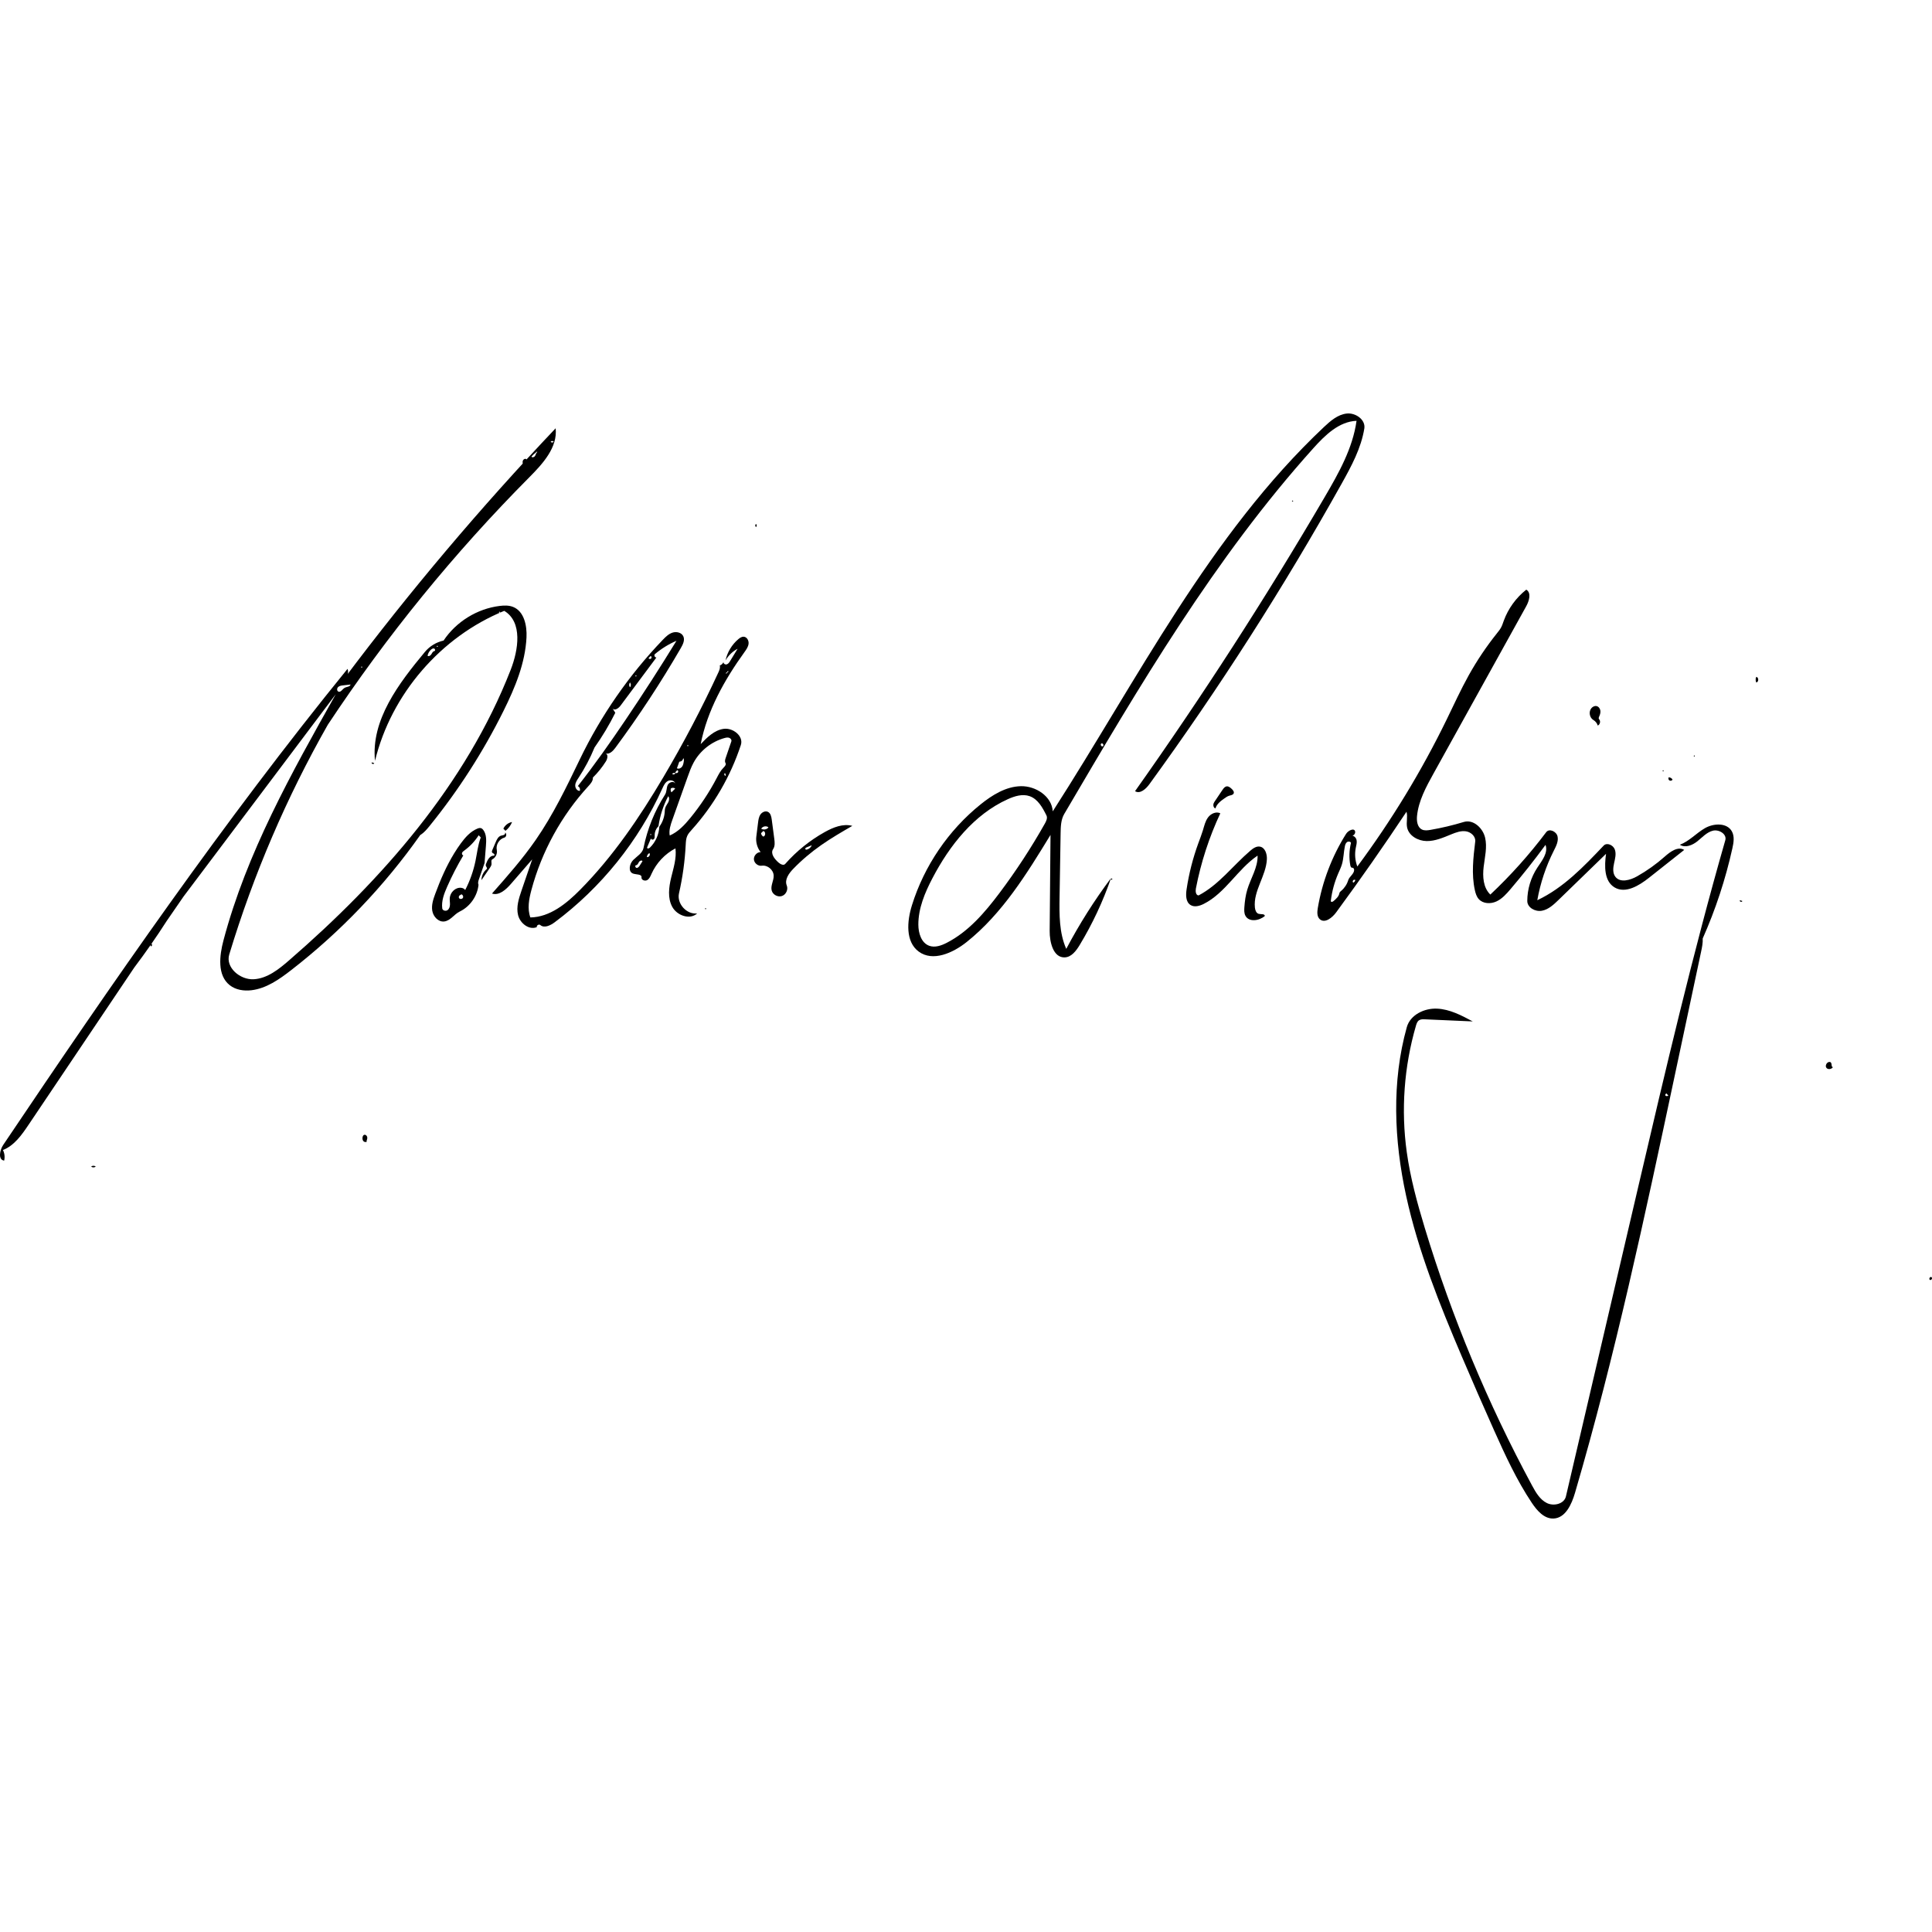 <?xml version="1.0" encoding="utf-8"?><!DOCTYPE svg PUBLIC "-//W3C//DTD SVG 1.1//EN" "http://www.w3.org/Graphics/SVG/1.1/DTD/svg11.dtd"><svg version="1.1" id="Contours" xmlns="http://www.w3.org/2000/svg" xmlns:xlink="http://www.w3.org/1999/xlink" x="0px" y="0px" width="2606.828px" height="2606.828px" viewBox="0 0 2606.828 1491.091" enable-background="new 0 0 2606.828 2606.828" xml:space="preserve" stroke="black" fill="none" stroke-linecap='round' stroke-linejoin='round'><path class="selected"  fill="#000000" opacity="1" stroke="none" 
 	d="
M1682.99 642.375 C1687.633 627.005 1697.287 612.64 1696.858 596.589 C1669.809 614.938 1653.408 647.073 1624.205 661.754 C1618.601 664.572 1611.59 666.583 1606.303 663.208 C1599.797 659.054 1599.909 649.652 1601.055 642.018 C1604.235 620.833 1609.553 599.969 1616.903 579.847 C1619.007 574.086 1621.279 568.379 1623.052 562.507 C1624.877 556.463 1626.254 550.075 1630.033 545.017 C1633.812 539.959 1640.938 536.674 1646.569 539.53 C1631.447 571.785 1620.351 605.925 1613.62 640.907 C1612.896 644.669 1613.41 650.092 1617.234 650.324 C1644.552 636.02 1663.546 610.086 1686.968 590.028 C1690.662 586.865 1695.132 583.654 1699.929 584.458 C1706.898 585.625 1709.697 594.271 1709.393 601.33 C1708.418 623.974 1690.787 644.252 1693.232 666.784 C1693.608 670.248 1694.996 674.243 1698.358 675.158 C1701.448 676 1706.39 674.842 1706.657 678.033 C1699.085 684.619 1685.257 686.653 1680.475 677.83 C1678.614 674.395 1678.726 670.265 1679 666.368 C1679.57 658.263 1680.64 650.153 1682.99 642.375 z"/><path class="selected"  fill="#000000" opacity="1" stroke="none" 
 	d="
M645.666 635.851 C644.177 651.166 634.229 665.387 620.352 672.038 C612.667 675.721 607.535 684.776 599.043 685.502 C591.237 686.168 584.593 678.783 583.27 671.061 C581.948 663.34 584.546 655.536 587.26 648.187 C594.246 629.273 602.291 610.666 612.829 593.476 C615.669 588.842 618.688 584.316 621.905 579.936 C627.82 571.883 634.759 564.061 643.989 560.236 C645.693 559.529 647.635 558.97 649.351 559.648 C650.416 560.068 651.253 560.919 651.954 561.823 C656.623 567.847 656.234 576.236 655.625 583.833 C655.016 591.42 654.408 599.007 653.8 606.594 C651.255 613.952 648.71 621.309 646.166 628.667 C645.359 631 644.566 633.64 645.666 635.851 M625.196 596.216 C617.041 609.905 609.724 624.092 603.299 638.673 C599.235 647.898 595.453 657.795 596.72 667.796 C597.088 670.697 601.176 671.869 603.645 670.302 C606.114 668.734 607.067 665.565 607.146 662.641 C607.224 659.718 606.628 656.795 606.864 653.88 C607.328 648.141 611.296 642.829 616.668 640.756 C620.442 639.3 625.379 639.718 627.681 643.044 C634.102 630.623 638.803 617.314 641.611 603.616 C643.779 593.037 644.848 582.143 648.702 572.056 C647.76 571.083 646.817 570.11 645.875 569.138 C640.748 577.172 634.095 584.229 626.376 589.819 C625.201 590.67 623.934 591.574 623.441 592.938 C622.949 594.303 623.745 596.203 625.196 596.216 M622.056 649.712 C619.966 649.348 618.253 652.242 619.463 653.985 C620.673 655.728 623.8 655.334 624.684 653.405 C625.569 651.476 624.052 648.946 621.951 648.647 z"/><path class="selected"  fill="#000000" opacity="1" stroke="none" 
 	d="
M567.04 568.817 C518.4 637.776 459.462 699.458 392.786 751.184 C376.775 763.605 359.344 775.854 339.223 778.256 C329.036 779.472 318.072 777.826 310.013 771.477 C293.027 758.095 295.993 731.88 301.53 710.976 C332.776 593.021 393.212 485.228 453.05 378.883 C384.596 469.839 316.143 560.796 247.69 651.753 C240.103 662.762 232.515 673.771 224.928 684.78 C211.163 706.269 196.569 727.226 181.19 747.591 C133.653 818.301 86.116 889.012 38.579 959.722 C29.392 973.388 19.288 987.812 3.967 993.848 C6.175 998.214 6.767 1003.374 5.605 1008.126 C-2.867 1007.02 -0.424 994.026 4.344 986.937 C151.858 767.603 302.241 549.795 468.9 344.632 C470.851 349.401 468.741 355.465 464.25 357.993 C552.827 239.984 648.196 127.074 749.728 20.008 C752.534 45.801 732.444 67.758 714.16 86.165 C612.859 188.148 521.653 300.155 442.309 420.017 C386.666 517.972 341.975 622.143 309.334 729.966 C304.013 747.542 323.96 764.429 342.296 763.424 C360.631 762.418 376.092 750.007 389.971 737.982 C515.415 629.288 628.665 500.631 689.018 346.009 C699.616 318.858 705.347 281.406 680.391 266.351 C594.764 301.201 527.832 378.853 505.992 468.684 C500.396 413.552 537.926 364.378 573.326 321.743 C579.72 314.042 588.739 308.561 598.52 306.432 C615.461 280.978 643.837 263.459 674.183 259.718 C680.219 258.973 686.528 258.78 692.191 260.999 C707.155 266.862 711.189 286.155 710.401 302.208 C708.699 336.923 694.989 369.879 679.546 401.017 C652.109 456.34 618.535 508.618 579.639 556.582 C575.932 561.153 572.077 565.774 567.04 568.817 M586.042 320.648 C587.562 320.385 587.309 317.778 585.865 317.237 C584.42 316.697 582.836 317.569 581.677 318.586 C579.239 320.727 577.533 323.688 576.904 326.872 C578.391 328.3 580.856 326.748 581.943 324.996 C583.03 323.244 584.01 320.999 586.042 320.648 M722.822 52.881 C720.715 54.413 718.792 56.199 717.11 58.188 C718.008 60 720.937 58.982 721.969 57.243 C723.001 55.503 723.329 53.245 724.946 52.03 C724.436 50.994 722.495 52.24 723.226 53.135 M456.614 375.312 C459.798 376.639 461.988 371.975 464.978 370.254 C467.762 368.65 472.42 368.941 472.96 365.774 C469.62 366.143 466.28 366.513 462.94 366.882 C460.53 367.149 457.93 367.501 456.188 369.188 C454.446 370.874 454.376 374.379 456.614 375.312 M743.055 38.179 C743.895 39.513 746.177 39.521 747.027 38.194 C746.179 36.863 743.894 36.87 743.054 38.206 M674.896 268.219 C674.86 267.358 673.255 267.33 673.19 268.189 C673.251 269.053 674.866 269.027 674.9 268.162 M589.19 314.166 C589.226 315.026 590.831 315.054 590.897 314.195 C590.835 313.332 589.22 313.358 589.186 314.223 M488.896 342.219 C488.86 341.358 487.255 341.33 487.19 342.189 C487.251 343.053 488.866 343.027 488.9 342.162 z"/><path class="selected"  fill="#000000" opacity="1" stroke="none" 
 	d="
M1655.293 503.17 C1657.801 502.924 1659.979 504.765 1661.821 506.486 C1663.577 508.126 1665.496 510.424 1664.581 512.645 C1663.668 514.86 1660.741 515.134 1658.449 515.83 C1656.185 516.517 1654.206 517.898 1652.269 519.258 C1647.15 522.853 1641.689 526.915 1639.995 532.936 C1637.339 532.199 1636.577 528.579 1637.598 526.019 C1638.053 524.877 1638.745 523.848 1639.432 522.828 C1642.767 517.876 1646.101 512.924 1649.436 507.971 C1650.896 505.803 1652.692 503.425 1655.293 503.17 z"/><path class="selected"  fill="#000000" opacity="1" stroke="none" 
 	d="
M1416.308 698.235 C1416.685 655.042 1417.061 611.848 1417.438 568.655 C1385.417 621.163 1352.415 674.803 1304.347 713.168 C1285.781 727.986 1258.616 740.221 1239.551 726.051 C1221.515 712.646 1223.779 685.11 1230.457 663.654 C1247.024 610.431 1279.745 562.353 1323.179 527.416 C1338.922 514.753 1357.214 503.397 1377.413 502.93 C1397.612 502.463 1419.252 516.694 1420.463 536.861 C1535.187 358.301 1631.941 163.764 1786.452 18.259 C1795.238 9.986 1805.04 1.49 1817.031 0.128 C1829.022 -1.233 1842.812 8.428 1840.87 20.339 C1836.53 46.952 1823.409 71.211 1810.26 94.752 C1731.94 234.962 1645.235 370.488 1550.761 500.363 C1546.118 506.745 1538.178 513.863 1531.504 509.65 C1622.563 381.076 1708.022 248.535 1787.556 112.53 C1806.388 80.327 1825.253 46.897 1830.358 9.942 C1806.714 10.869 1787.912 29.317 1772.09 46.911 C1638.778 195.159 1536.909 368.417 1435.99 540.362 C1431.477 548.051 1431.212 557.419 1431.067 566.333 C1430.602 595.007 1430.137 623.682 1429.671 652.356 C1429.286 676.105 1429.068 700.726 1438.687 722.444 C1456.284 689.088 1476.504 657.116 1499.098 626.92 C1488.229 658.428 1474.011 688.78 1456.761 717.299 C1452.076 725.045 1445.781 733.503 1436.738 733.915 C1421.312 734.617 1416.174 713.676 1416.308 698.235 M1253.769 718.257 C1261.483 721.085 1270.054 718.03 1277.366 714.285 C1306.677 699.271 1328.804 673.407 1348.584 647.076 C1371.012 617.221 1391.484 585.897 1409.827 553.372 C1411.751 549.96 1413.685 545.814 1411.935 542.31 C1406.681 531.785 1400.421 520.338 1389.332 516.409 C1379.712 513.001 1369.063 516.293 1359.764 520.499 C1314.175 541.12 1281.294 582.792 1258.111 627.134 C1247.895 646.673 1239.036 667.749 1239.114 689.797 C1239.155 701.174 1243.088 714.341 1253.769 718.257 M1487.994 449.093 C1489.978 448.101 1488.084 444.311 1486.099 445.303 C1484.115 446.295 1486.009 450.085 1487.994 449.093 z"/><path class="selected"  fill="#000000" opacity="1" stroke="none" 
 	d="
M2015.845 1371.869 C2001.08 1338.876 1986.613 1305.749 1972.446 1272.495 C1942.414 1201.999 1913.594 1130.497 1897.271 1055.63 C1880.948 980.763 1877.543 901.828 1898.202 828.039 C1902.842 811.467 1921.787 802.299 1938.979 803.078 C1956.171 803.857 1971.991 812.191 1987.151 820.336 C1965.619 819.386 1944.086 818.436 1922.553 817.486 C1919.812 817.365 1916.848 817.305 1914.595 818.871 C1912.279 820.481 1911.318 823.389 1910.529 826.098 C1894.467 881.302 1890.221 939.913 1898.16 996.855 C1902.98 1031.429 1912.203 1065.234 1922.331 1098.641 C1958.839 1219.067 2007.456 1335.817 2067.213 1446.561 C2072.181 1455.768 2077.767 1465.47 2087.126 1470.146 C2096.484 1474.821 2110.513 1471.398 2112.892 1461.21 C2139.238 1348.419 2165.584 1235.628 2191.93 1122.837 C2198.349 1095.356 2204.768 1067.875 2211.186 1040.394 C2247.511 884.884 2283.855 729.295 2327.939 575.804 C2330.298 567.588 2319.388 560.898 2311.103 562.995 C2302.817 565.093 2296.828 572.018 2290.146 577.348 C2283.464 582.677 2273.797 586.579 2266.623 581.933 C2279.351 577.189 2288.723 566.287 2300.511 559.538 C2312.299 552.788 2330.201 552.026 2336.806 563.896 C2340.614 570.738 2339.161 579.191 2337.465 586.836 C2328.205 628.559 2314.78 669.356 2297.454 708.424 C2297.769 714.447 2296.507 720.429 2295.253 726.328 C2283.303 782.509 2271.354 838.689 2259.405 894.87 C2219.356 1083.166 2179.254 1271.673 2125.141 1456.419 C2120.603 1471.91 2112.289 1490.416 2096.16 1491.074 C2083.55 1491.588 2073.869 1480.396 2066.861 1469.901 C2046.378 1439.228 2030.91 1405.535 2015.845 1371.869 M2249.431 918.014 C2248.362 916.878 2246.291 918.813 2247.07 920.165 C2247.849 921.516 2250.042 921.378 2251.08 920.214 C2250.402 919.541 2249.723 918.867 2249.045 918.194 z"/><path class="selected"  fill="#000000" opacity="1" stroke="none" 
 	d="
M2154.24 394.853 C2156.917 395.439 2158.842 398.014 2159.305 400.716 C2159.767 403.417 2159.002 406.193 2157.859 408.684 C2157.279 409.946 2156.651 411.581 2157.619 412.577 C2160.005 415.032 2159.007 419.81 2155.838 421.105 C2154.907 418.004 2152.768 415.283 2149.975 413.646 C2144.646 410.523 2143.276 402.296 2147.307 397.615 C2149.012 395.636 2151.688 394.295 2154.24 394.853 z"/><path class="selected"  fill="#000000" opacity="1" stroke="none" 
 	d="
M679.175 560.252 C681.343 555.606 685.877 552.142 690.93 551.273 C689.096 555.937 685.979 560.089 682.012 563.151 C681.066 562.185 680.121 561.219 679.175 560.252 z"/><path class="selected"  fill="#000000" opacity="1" stroke="none" 
 	d="
M495.086 982.354 C493.774 983.585 491.465 983.146 490.292 981.781 C489.12 980.417 488.905 978.449 489.189 976.672 C489.391 975.41 489.92 974.061 491.069 973.499 C492.823 972.641 494.975 974.244 495.433 976.142 C495.892 978.039 495.196 980.004 494.51 981.832 z"/><path class="selected"  fill="#000000" opacity="1" stroke="none" 
 	d="
M2465.453 876.287 C2466.781 875.01 2469.141 874.371 2470.361 875.751 C2471.998 877.603 2470.677 881.852 2473.137 882.088 C2471.096 885.225 2465.473 885.651 2463.947 882.233 C2463.059 880.244 2463.884 877.798 2465.453 876.287 z"/><path class="selected"  fill="#000000" opacity="1" stroke="none" 
 	d="
M2368.74 358.11 C2369.078 357.193 2369.415 356.277 2369.753 355.361 C2373.169 356.144 2373.251 362.155 2369.857 363.031 C2368.954 361.621 2368.678 359.826 2369.115 358.21 z"/><path class="selected"  fill="#000000" opacity="1" stroke="none" 
 	d="
M710.043 65.193 C708.66 66.544 707.277 67.896 705.894 69.248 C705.321 67.555 704.875 65.71 705.384 63.996 C705.893 62.282 707.681 60.836 709.408 61.301 C711.134 61.766 711.691 64.644 710.046 65.344 z"/><path class="selected"  fill="#000000" opacity="1" stroke="none" 
 	d="
M2252.031 491.048 C2253.996 491.131 2255.873 492.349 2256.748 494.109 C2255.93 495.517 2253.873 496.018 2252.499 495.145 C2251.125 494.272 2250.706 492.198 2251.632 490.859 z"/><path class="selected"  fill="#000000" opacity="1" stroke="none" 
 	d="
M129.1 1016.274 C127.359 1017.654 124.648 1017.622 122.941 1016.2 C124.642 1014.767 127.36 1014.724 129.106 1016.103 z"/><path class="selected"  fill="#000000" opacity="1" stroke="none" 
 	d="
M680.528 572.299 C673.569 574.173 668.801 581.982 670.314 589.029 C671.358 593.898 668.781 599.312 664.344 601.572 C662.277 602.625 663.338 605.704 663.217 608.021 C663.116 609.947 661.988 611.646 660.897 613.236 C657.131 618.729 653.365 624.222 649.599 629.715 C649.674 624.029 652.321 618.427 656.665 614.758 C658.11 613.538 655.608 611.532 655.426 609.65 C655.368 609.048 655.57 608.455 655.769 607.885 C657.592 602.674 660.819 596.448 666.334 596.696 C667.428 596.746 667.428 594.921 666.585 594.223 C665.741 593.524 664.509 593.25 663.968 592.298 C663.413 591.32 663.849 590.099 664.291 589.065 C665.837 585.448 667.383 581.83 668.928 578.213 C670.409 574.749 672.275 570.916 675.854 569.74 C677.163 569.31 678.598 569.288 679.848 568.708 C681.098 568.128 682.129 566.639 681.522 565.402 C684.033 566.94 683.371 571.533 680.528 572.299 z"/><path class="selected"  fill="#000000" opacity="1" stroke="none" 
 	d="
M2604.093 1169.093 C2606.077 1170.085 2607.972 1166.295 2605.987 1165.303 C2604.003 1164.311 2602.108 1168.101 2604.093 1169.093 z"/><path class="selected"  fill="#000000" opacity="1" stroke="none" 
 	d="
M204.96 716.233 C205.35 717.293 204.938 718.593 204.008 719.234 C203.375 718.448 202.703 717.501 202.943 716.52 C203.182 715.54 204.929 715.241 205.078 716.239 z"/><path class="selected"  fill="#000000" opacity="1" stroke="none" 
 	d="
M502.112 470.917 C503.042 471.227 503.972 471.537 504.902 471.846 C504.682 473.812 500.829 472.887 501.525 471.037 z"/><path class="selected"  fill="#000000" opacity="1" stroke="none" 
 	d="
M2348.112 656.917 C2349.042 657.227 2349.972 657.537 2350.902 657.846 C2350.682 659.812 2346.829 658.887 2347.525 657.037 z"/><path class="selected"  fill="#000000" opacity="1" stroke="none" 
 	d="
M1020.056 153.181 C1018.723 152.34 1018.714 150.059 1020.042 149.209 C1021.372 150.056 1021.365 152.342 1020.03 153.181 z"/><path class="selected"  fill="#000000" opacity="1" stroke="none" 
 	d="
M2286.017 461.339 C2286.878 461.375 2286.905 462.98 2286.046 463.046 C2285.183 462.984 2285.209 461.369 2286.074 461.335 z"/><path class="selected"  fill="#000000" opacity="1" stroke="none" 
 	d="
M952.07 669.045 C951.209 669.009 951.181 667.404 952.04 667.338 C952.904 667.4 952.878 669.015 952.013 669.049 z"/><path class="selected"  fill="#000000" opacity="1" stroke="none" 
 	d="
M1022.815 552.294 C1023.296 548.426 1023.837 544.395 1026.029 541.173 C1028.222 537.951 1032.612 535.863 1036.125 537.551 C1039.8 539.317 1040.778 544.001 1041.314 548.043 C1042.45 556.621 1043.587 565.2 1044.723 573.778 C1045.355 578.548 1045.881 583.807 1043.187 587.794 C1039.181 593.722 1045.043 601.227 1050.437 605.926 C1053.031 608.186 1057.207 610.401 1059.481 607.82 C1074.64 590.617 1092.746 576.017 1112.772 564.849 C1124.188 558.482 1137.428 553.104 1150.063 556.454 C1135.859 564.669 1121.635 572.897 1108.194 582.309 C1094.575 591.844 1081.785 602.585 1070.237 614.545 C1064.345 620.647 1058.378 629.054 1061.568 636.913 C1063.762 642.318 1060.587 649.249 1055.062 651.117 C1049.537 652.986 1042.807 649.405 1041.27 643.778 C1039.457 637.141 1044.191 630.391 1043.909 623.517 C1043.586 615.685 1035.593 609.072 1027.839 610.223 C1022.859 610.962 1017.693 606.88 1017.261 601.864 C1016.828 596.848 1021.219 591.943 1026.252 591.819 C1021.697 586.023 1019.571 578.377 1020.481 571.061 C1021.259 564.805 1022.037 558.55 1022.815 552.294 M1088.406 585.456 C1087.649 585.767 1086.795 586.187 1086.609 586.984 C1086.427 587.761 1087.14 588.61 1087.937 588.567 C1091.197 588.062 1094.107 585.71 1095.285 582.628 C1092.992 583.571 1090.699 584.513 1088.406 585.456 M1036.828 558.379 C1033.884 556.02 1028.896 557.019 1027.088 560.33 C1029.898 562.023 1033.82 561.583 1036.185 559.309 M1026.888 566.186 C1027.005 568.18 1028.248 570.07 1030.033 570.967 C1033.246 569.925 1033.226 564.331 1030.005 563.312 C1029.018 564.272 1028.031 565.232 1027.043 566.192 z"/><path class="selected"  fill="#000000" opacity="1" stroke="none" 
 	d="
M1744.896 118.166 C1744.86 119.026 1743.255 119.054 1743.19 118.195 C1743.251 117.332 1744.866 117.358 1744.9 118.223 z"/><path class="selected"  fill="#000000" opacity="1" stroke="none" 
 	d="
M2244.017 481.339 C2244.878 481.375 2244.905 482.98 2244.046 483.046 C2243.183 482.984 2243.209 481.369 2244.074 481.335 z"/><path class="selected"  fill="#000000" opacity="1" stroke="none" 
 	d="
M1499.167 629.009 C1498.475 628.256 1499.873 626.916 1500.596 627.639 C1501.319 628.363 1499.979 629.761 1499.226 629.069 z"/><path class="selected"  fill="#000000" opacity="1" stroke="none" 
 	d="
M2060.744 657.748 C2060.805 641.878 2065.589 626.055 2074.33 612.809 C2080.571 603.352 2089.232 592.766 2085.362 582.117 C2070.325 602.624 2054.535 622.579 2038.035 641.928 C2032.505 648.414 2026.645 655.022 2018.88 658.535 C2011.114 662.049 2000.891 661.603 1995.236 655.225 C1992.279 651.89 1990.94 647.443 1989.983 643.089 C1985.272 621.652 1987.879 599.366 1990.506 577.574 C1991.323 570.791 1984.834 564.877 1978.082 563.831 C1971.331 562.786 1964.579 565.277 1958.255 567.863 C1947.519 572.253 1936.534 577.132 1924.936 576.967 C1913.338 576.802 1900.88 569.892 1898.579 558.524 C1897.176 551.589 1899.693 544.21 1897.771 537.4 C1867.2 583.413 1835.545 628.706 1802.841 673.228 C1797.509 680.486 1787.601 688.399 1780.834 682.455 C1776.791 678.905 1777.197 672.59 1778.094 667.285 C1784.088 631.838 1797.155 597.601 1816.304 567.175 C1819.188 562.592 1827.334 558.757 1828.461 564.053 C1829.095 567.187 1825.945 570.452 1822.789 569.93 C1826.201 568.859 1829.682 572.127 1830.408 575.629 C1831.134 579.13 1830.022 582.711 1829.326 586.219 C1827.673 594.555 1828.409 603.351 1831.423 611.297 C1877.634 549.088 1918.06 482.581 1952.006 412.916 C1961.734 392.952 1970.941 372.712 1981.745 353.309 C1992.776 333.5 2005.454 314.609 2019.605 296.894 C2021.739 294.222 2023.922 291.555 2025.516 288.53 C2026.988 285.738 2027.926 282.704 2029.006 279.738 C2034.996 263.286 2045.655 248.562 2059.415 237.735 C2066.527 242.081 2063.291 252.948 2059.251 260.239 C2017.577 335.44 1975.903 410.642 1934.229 485.843 C1924.243 503.864 1914.049 522.528 1911.988 543.027 C1911.293 549.937 1912.386 558.342 1918.625 561.39 C1922.155 563.115 1926.328 562.542 1930.198 561.87 C1945.373 559.234 1960.386 555.666 1975.124 551.194 C1987.845 547.333 2000.722 559.294 2003.805 572.226 C2006.888 585.157 2003.436 598.608 2001.87 611.809 C2000.304 625.011 2001.284 639.983 2010.904 649.158 C2038.369 623.313 2063.618 595.113 2086.282 564.969 C2090.362 559.543 2099.999 563.943 2101.549 570.552 C2103.098 577.162 2099.668 583.792 2096.599 589.848 C2085.93 610.905 2078.379 633.537 2074.266 656.781 C2109.448 640.205 2137.058 611.334 2163.805 583.1 C2168.155 578.508 2176.605 582.327 2178.817 588.253 C2181.028 594.178 2179.214 600.739 2177.845 606.914 C2176.477 613.089 2175.761 620.169 2179.626 625.175 C2186.163 633.642 2199.614 629.807 2208.928 624.545 C2222.272 617.005 2234.815 608.05 2246.279 597.878 C2253.719 591.276 2264.026 583.698 2272.491 588.92 C2256.627 601.471 2240.764 614.021 2224.901 626.571 C2211.452 637.211 2193.194 648.304 2178.484 639.489 C2164.28 630.978 2164.761 610.591 2167.016 594.187 C2145.625 614.944 2124.234 635.702 2102.843 656.46 C2096.356 662.755 2089.325 669.341 2080.438 670.996 C2071.552 672.65 2060.708 666.787 2060.744 657.748 M1827.123 616.069 C1827.167 614.578 1826.182 612.736 1824.715 613.011 C1823.168 613.301 1822.255 611.348 1821.967 609.801 C1820.099 599.766 1820.413 589.331 1822.88 579.426 C1822.131 577.403 1819.108 577.142 1817.405 578.467 C1815.702 579.791 1815.038 582.032 1814.595 584.143 C1812.91 592.173 1812.999 600.553 1810.638 608.411 C1809.359 612.668 1807.388 616.677 1805.627 620.757 C1800.62 632.358 1797.269 644.671 1795.708 657.209 C1795.66 657.594 1795.617 658.001 1795.771 658.358 C1796.316 659.616 1798.22 658.889 1799.266 658.001 C1802.769 655.03 1806.497 651.681 1807.286 647.156 C1807.508 645.88 1808.633 644.995 1809.627 644.166 C1814.065 640.468 1817.393 635.454 1819.078 629.928 C1820.661 624.735 1826.965 621.495 1827.123 616.069 M1828.009 629.329 C1826.077 628.317 1824.104 631.929 1825.975 633.05 C1827.501 632.404 1828.588 630.831 1828.654 629.176 z"/><path class="selected"  fill="#000000" opacity="1" stroke="none" 
 	d="
M933.377 561.709 C931.093 564.248 928.73 566.809 927.317 569.919 C925.599 573.701 925.427 577.974 925.214 582.123 C924.087 604.137 921.051 626.054 916.153 647.545 C912.983 661.452 926.524 676.387 940.674 674.59 C930.868 683.731 913.377 677.438 907.018 665.637 C900.659 653.835 902.436 639.4 905.579 626.368 C908.722 613.336 913.096 600.126 911.379 586.83 C897.18 594.258 885.601 606.58 879.07 621.213 C877.645 624.406 876.242 627.952 873.194 629.665 C870.145 631.377 865.124 629.449 865.567 625.98 C866.159 621.348 858.506 622.402 854.117 620.807 C847.28 618.323 849.224 607.692 854.363 602.544 C859.501 597.396 866.867 593.419 868.294 586.287 C873.395 560.782 883.287 536.244 897.299 514.331 C899.75 510.498 899.084 505.411 900.949 501.261 C902.815 497.111 910.254 495.418 911.107 499.887 C910.85 495.639 904.919 493.828 901.176 495.853 C897.433 497.878 895.489 502.053 893.736 505.931 C861.568 577.086 811.068 639.861 748.456 686.526 C742.712 690.807 734.441 694.929 729.003 690.265 C727.172 688.694 723.766 690.747 724.3 693.1 C713.794 697.409 701.765 687.932 699.039 676.909 C696.312 665.886 700.034 654.407 703.713 643.665 C708.507 629.67 713.3 615.675 718.094 601.68 C708.555 612.685 699.016 623.691 689.477 634.696 C682.795 642.406 673.552 650.911 663.837 647.798 C684.47 624.437 705.157 601.008 722.889 575.376 C746.369 541.437 764.368 504.076 782.266 466.889 C810.78 407.648 848.723 352.958 894.23 305.506 C898.08 301.492 902.205 297.389 907.503 295.696 C912.801 294.003 919.583 295.597 921.963 300.624 C924.361 305.688 921.519 311.565 918.712 316.415 C891.759 362.977 862.189 408.024 830.19 451.274 C826.952 455.65 822.024 460.546 816.943 458.595 C821.006 459.901 819.713 465.997 817.434 469.605 C812.471 477.462 806.602 484.745 799.979 491.264 C800.293 495.729 796.986 499.53 793.958 502.827 C757.575 542.455 730.941 590.967 717.035 642.935 C713.783 655.088 711.261 668.233 715.633 680.03 C741.951 679.615 764.337 661.339 782.847 642.625 C827.281 597.702 863.013 544.925 895.189 490.545 C922.25 444.809 946.991 397.701 969.285 349.462 C970.655 346.499 972.046 343.216 971.176 340.07 C973.455 339.309 975.363 337.507 976.253 335.276 C975.628 337.406 978.472 339.211 980.591 338.549 C982.711 337.887 984.045 335.849 985.202 333.954 C988.551 328.473 991.899 322.992 995.247 317.511 C988.462 321.09 982.726 326.632 978.917 333.292 C981.329 322.139 987.535 311.842 996.268 304.499 C998.355 302.745 1000.833 301.077 1003.553 301.262 C1007.796 301.551 1010.491 306.425 1010.054 310.655 C1009.616 314.885 1007.006 318.529 1004.519 321.979 C977.496 359.455 954.308 400.815 945.435 446.158 C954.171 436.981 963.912 427.268 976.466 425.558 C989.02 423.848 1003.579 435.338 999.619 447.373 C985.756 489.514 963.04 528.721 933.377 561.709 M981.039 349.257 C979.874 348.818 978.883 351.137 980.127 351.165 C980.738 349.905 981.791 348.864 983.058 348.268 C982.782 347.084 980.503 348.074 981.18 349.084 M911.125 484.989 C912.257 485.558 913.785 485.436 914.619 484.482 C915.453 483.528 915.214 481.764 914.044 481.276 C912.601 482.19 911.486 483.609 910.938 485.227 C909.602 484.837 908.077 485.175 907.031 486.093 C907.891 487.81 911.088 487.13 911.176 485.211 M889.604 557.608 C893.733 552.032 896.268 545.29 896.837 538.375 C897.009 536.271 897.01 534.123 897.64 532.108 C898.495 529.375 900.432 527.126 901.712 524.564 C902.992 522.002 903.494 518.632 901.614 516.471 C894.949 529.065 890.485 542.819 888.483 556.927 C885.318 559.989 883.437 564.339 883.374 568.742 C883.347 570.642 883.578 572.759 882.377 574.232 C881.175 575.704 877.959 574.997 878.399 573.148 C876.73 577.089 875.062 581.03 873.393 584.971 C873.249 585.311 873.102 585.67 873.144 586.037 C873.321 587.587 875.753 586.963 876.872 585.877 C884.468 578.507 889.119 568.181 889.604 557.608 M837.201 394.327 C834.601 397.815 829.386 401.483 826.616 398.129 C827.816 400.045 829.016 401.961 830.215 403.877 C822.091 420.173 812.718 435.846 802.205 450.713 C796.34 465.051 789.075 478.815 780.547 491.748 C778.532 494.804 776.375 498.015 776.165 501.67 C775.956 505.325 778.615 509.413 782.273 509.262 C783.204 506.885 781.994 503.884 779.674 502.82 C802.287 473.971 823.405 443.981 843.93 413.612 C867.659 378.501 890.61 342.863 912.76 306.735 C902.213 311.277 892.343 317.385 883.573 324.797 C882.109 326.34 883.563 329.429 885.686 329.284 C869.524 350.965 853.362 372.646 837.201 394.327 M966.977 492.094 C969.561 487.173 972.084 482.088 976.036 478.179 C977.892 476.343 980.239 473.783 978.879 471.555 C977.672 469.579 978.391 467.04 979.14 464.85 C981.69 457.4 984.239 449.95 986.789 442.5 C987.476 440.492 985.829 438.28 983.813 437.612 C981.798 436.944 979.597 437.409 977.551 437.974 C960.042 442.807 944.683 454.974 935.972 470.913 C932.537 477.198 930.119 483.978 927.716 490.725 C920.916 509.818 914.115 528.912 907.315 548.005 C904.848 554.932 902.343 562.255 903.662 569.489 C914.999 564.603 923.73 555.231 931.542 545.673 C945.114 529.065 957.006 511.084 966.977 492.094 M916.529 470.018 C915.472 472.93 914.415 475.841 913.358 478.753 C915.652 480.045 918.707 478.77 920.264 476.648 C921.822 474.525 922.259 471.808 922.652 469.204 C922.871 467.747 922.975 465.984 921.804 465.091 C921.711 467.545 919.499 469.73 917.044 469.793 M858.223 609.574 C856.344 609.732 857.221 613.152 859.107 613.168 C860.992 613.184 862.327 611.399 863.333 609.804 C864.517 607.927 865.702 606.049 866.886 604.172 C866.115 602.292 863.143 603.496 862.127 605.255 C861.111 607.015 860.248 609.404 858.223 609.574 M905.128 506.215 C904.63 507.897 904.969 509.805 906.015 511.214 C907.696 509.534 909.377 507.854 911.058 506.175 C909.381 504.754 906.684 504.728 904.979 506.116 M872.913 598.624 C875.603 599.13 877.915 595.38 876.254 593.204 C874.392 594.157 873.067 596.087 872.848 598.167 M875.081 330.173 C875.732 331.348 877.578 331.607 878.526 330.655 C879.475 329.704 879.211 327.859 878.033 327.212 C877.036 328.205 876.039 329.199 875.042 330.193 M851.351 366.06 C850.967 365.042 850.584 364.024 850.2 363.006 C848.617 364.642 848.518 367.493 849.985 369.235 C850.94 368.619 851.366 367.295 850.948 366.238 M979.318 488.124 C979.008 487.194 978.699 486.264 978.389 485.334 C976.424 485.553 977.348 489.407 979.199 488.711 M878.896 568.219 C878.86 567.358 877.255 567.33 877.19 568.189 C877.251 569.053 878.866 569.027 878.9 568.162 M857.19 354.166 C857.226 355.026 858.831 355.054 858.897 354.195 C858.835 353.332 857.22 353.358 857.186 354.223 M928.017 449.045 C928.878 449.009 928.905 447.404 928.046 447.338 C927.183 447.4 927.209 449.015 928.074 449.049 z"/></svg>
